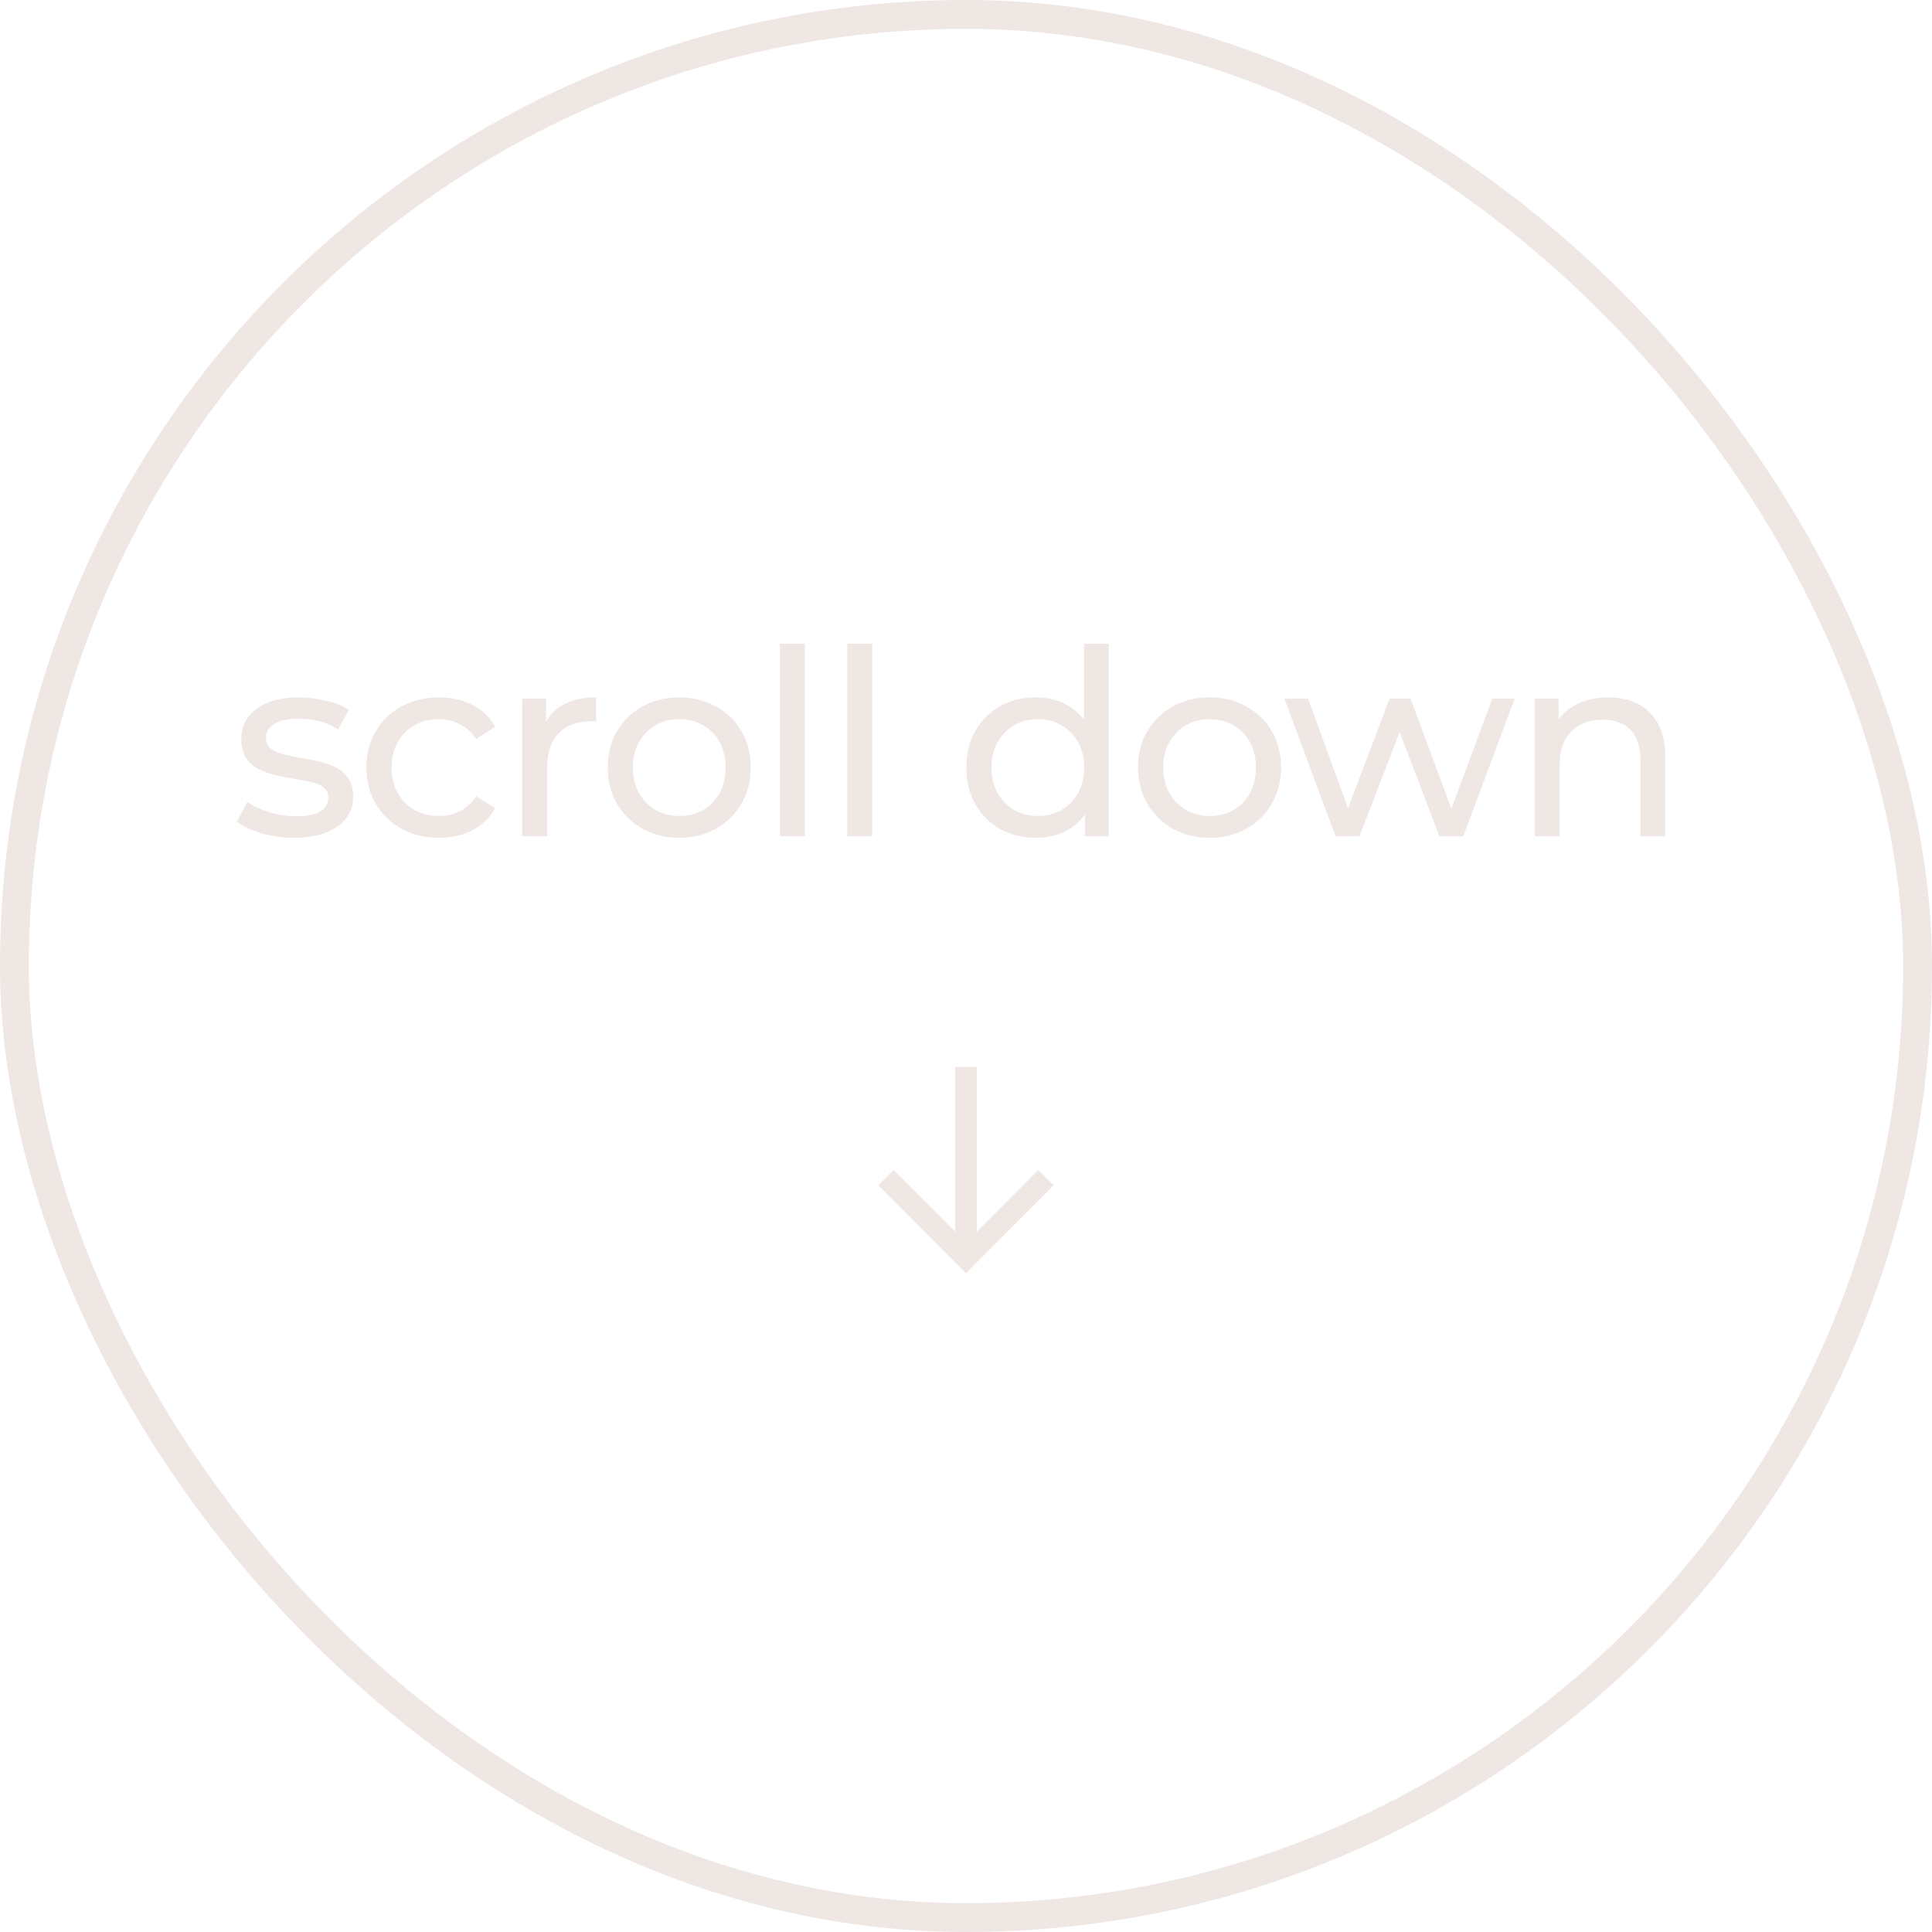 <?xml version="1.0" encoding="UTF-8"?> <svg xmlns="http://www.w3.org/2000/svg" width="134" height="134" viewBox="0 0 134 134" fill="none"><rect x="1" y="1" width="132" height="132" rx="66" stroke="#EFE7E4" stroke-width="2"></rect><path d="M20.374 58.108C19.582 58.108 18.826 58 18.106 57.784C17.398 57.568 16.84 57.304 16.432 56.992L17.152 55.624C17.56 55.9 18.064 56.134 18.664 56.326C19.264 56.518 19.876 56.614 20.5 56.614C21.304 56.614 21.88 56.5 22.228 56.272C22.588 56.044 22.768 55.726 22.768 55.318C22.768 55.018 22.66 54.784 22.444 54.616C22.228 54.448 21.94 54.322 21.58 54.238C21.232 54.154 20.842 54.082 20.41 54.022C19.978 53.95 19.546 53.866 19.114 53.77C18.682 53.662 18.286 53.518 17.926 53.338C17.566 53.146 17.278 52.888 17.062 52.564C16.846 52.228 16.738 51.784 16.738 51.232C16.738 50.656 16.9 50.152 17.224 49.72C17.548 49.288 18.004 48.958 18.592 48.73C19.192 48.49 19.9 48.37 20.716 48.37C21.34 48.37 21.97 48.448 22.606 48.604C23.254 48.748 23.782 48.958 24.19 49.234L23.452 50.602C23.02 50.314 22.57 50.116 22.102 50.008C21.634 49.9 21.166 49.846 20.698 49.846C19.942 49.846 19.378 49.972 19.006 50.224C18.634 50.464 18.448 50.776 18.448 51.16C18.448 51.484 18.556 51.736 18.772 51.916C19 52.084 19.288 52.216 19.636 52.312C19.996 52.408 20.392 52.492 20.824 52.564C21.256 52.624 21.688 52.708 22.12 52.816C22.552 52.912 22.942 53.05 23.29 53.23C23.65 53.41 23.938 53.662 24.154 53.986C24.382 54.31 24.496 54.742 24.496 55.282C24.496 55.858 24.328 56.356 23.992 56.776C23.656 57.196 23.182 57.526 22.57 57.766C21.958 57.994 21.226 58.108 20.374 58.108ZM30.454 58.108C29.482 58.108 28.612 57.898 27.844 57.478C27.088 57.058 26.494 56.482 26.062 55.75C25.63 55.018 25.414 54.178 25.414 53.23C25.414 52.282 25.63 51.442 26.062 50.71C26.494 49.978 27.088 49.408 27.844 49C28.612 48.58 29.482 48.37 30.454 48.37C31.318 48.37 32.086 48.544 32.758 48.892C33.442 49.228 33.97 49.732 34.342 50.404L33.028 51.25C32.716 50.782 32.332 50.44 31.876 50.224C31.432 49.996 30.952 49.882 30.436 49.882C29.812 49.882 29.254 50.02 28.762 50.296C28.27 50.572 27.88 50.962 27.592 51.466C27.304 51.958 27.16 52.546 27.16 53.23C27.16 53.914 27.304 54.508 27.592 55.012C27.88 55.516 28.27 55.906 28.762 56.182C29.254 56.458 29.812 56.596 30.436 56.596C30.952 56.596 31.432 56.488 31.876 56.272C32.332 56.044 32.716 55.696 33.028 55.228L34.342 56.056C33.97 56.716 33.442 57.226 32.758 57.586C32.086 57.934 31.318 58.108 30.454 58.108ZM36.219 58V48.46H37.875V51.052L37.713 50.404C37.977 49.744 38.421 49.24 39.045 48.892C39.669 48.544 40.437 48.37 41.349 48.37V50.044C41.277 50.032 41.205 50.026 41.133 50.026C41.073 50.026 41.013 50.026 40.953 50.026C40.029 50.026 39.297 50.302 38.757 50.854C38.217 51.406 37.947 52.204 37.947 53.248V58H36.219ZM47.117 58.108C46.157 58.108 45.305 57.898 44.561 57.478C43.817 57.058 43.229 56.482 42.797 55.75C42.365 55.006 42.149 54.166 42.149 53.23C42.149 52.282 42.365 51.442 42.797 50.71C43.229 49.978 43.817 49.408 44.561 49C45.305 48.58 46.157 48.37 47.117 48.37C48.065 48.37 48.911 48.58 49.655 49C50.411 49.408 50.999 49.978 51.419 50.71C51.851 51.43 52.067 52.27 52.067 53.23C52.067 54.178 51.851 55.018 51.419 55.75C50.999 56.482 50.411 57.058 49.655 57.478C48.911 57.898 48.065 58.108 47.117 58.108ZM47.117 56.596C47.729 56.596 48.275 56.458 48.755 56.182C49.247 55.906 49.631 55.516 49.907 55.012C50.183 54.496 50.321 53.902 50.321 53.23C50.321 52.546 50.183 51.958 49.907 51.466C49.631 50.962 49.247 50.572 48.755 50.296C48.275 50.02 47.729 49.882 47.117 49.882C46.505 49.882 45.959 50.02 45.479 50.296C44.999 50.572 44.615 50.962 44.327 51.466C44.039 51.958 43.895 52.546 43.895 53.23C43.895 53.902 44.039 54.496 44.327 55.012C44.615 55.516 44.999 55.906 45.479 56.182C45.959 56.458 46.505 56.596 47.117 56.596ZM54.096 58V44.644H55.824V58H54.096ZM58.764 58V44.644H60.492V58H58.764ZM71.847 58.108C70.923 58.108 70.095 57.904 69.363 57.496C68.643 57.088 68.073 56.518 67.653 55.786C67.233 55.054 67.023 54.202 67.023 53.23C67.023 52.258 67.233 51.412 67.653 50.692C68.073 49.96 68.643 49.39 69.363 48.982C70.095 48.574 70.923 48.37 71.847 48.37C72.651 48.37 73.377 48.55 74.025 48.91C74.673 49.27 75.189 49.81 75.573 50.53C75.969 51.25 76.167 52.15 76.167 53.23C76.167 54.31 75.975 55.21 75.591 55.93C75.219 56.65 74.709 57.196 74.061 57.568C73.413 57.928 72.675 58.108 71.847 58.108ZM71.991 56.596C72.591 56.596 73.131 56.458 73.611 56.182C74.103 55.906 74.487 55.516 74.763 55.012C75.051 54.496 75.195 53.902 75.195 53.23C75.195 52.546 75.051 51.958 74.763 51.466C74.487 50.962 74.103 50.572 73.611 50.296C73.131 50.02 72.591 49.882 71.991 49.882C71.379 49.882 70.833 50.02 70.353 50.296C69.873 50.572 69.489 50.962 69.201 51.466C68.913 51.958 68.769 52.546 68.769 53.23C68.769 53.902 68.913 54.496 69.201 55.012C69.489 55.516 69.873 55.906 70.353 56.182C70.833 56.458 71.379 56.596 71.991 56.596ZM75.249 58V55.426L75.357 53.212L75.177 50.998V44.644H76.905V58H75.249ZM83.901 58.108C82.941 58.108 82.089 57.898 81.345 57.478C80.601 57.058 80.013 56.482 79.581 55.75C79.149 55.006 78.933 54.166 78.933 53.23C78.933 52.282 79.149 51.442 79.581 50.71C80.013 49.978 80.601 49.408 81.345 49C82.089 48.58 82.941 48.37 83.901 48.37C84.849 48.37 85.695 48.58 86.439 49C87.195 49.408 87.783 49.978 88.203 50.71C88.635 51.43 88.851 52.27 88.851 53.23C88.851 54.178 88.635 55.018 88.203 55.75C87.783 56.482 87.195 57.058 86.439 57.478C85.695 57.898 84.849 58.108 83.901 58.108ZM83.901 56.596C84.513 56.596 85.059 56.458 85.539 56.182C86.031 55.906 86.415 55.516 86.691 55.012C86.967 54.496 87.105 53.902 87.105 53.23C87.105 52.546 86.967 51.958 86.691 51.466C86.415 50.962 86.031 50.572 85.539 50.296C85.059 50.02 84.513 49.882 83.901 49.882C83.289 49.882 82.743 50.02 82.263 50.296C81.783 50.572 81.399 50.962 81.111 51.466C80.823 51.958 80.679 52.546 80.679 53.23C80.679 53.902 80.823 54.496 81.111 55.012C81.399 55.516 81.783 55.906 82.263 56.182C82.743 56.458 83.289 56.596 83.901 56.596ZM92.633 58L89.087 48.46H90.725L93.875 57.1H93.101L96.377 48.46H97.835L101.039 57.1H100.283L103.505 48.46H105.053L101.489 58H99.833L96.827 50.116H97.331L94.289 58H92.633ZM111.54 48.37C112.32 48.37 113.004 48.52 113.592 48.82C114.192 49.12 114.66 49.576 114.996 50.188C115.332 50.8 115.5 51.574 115.5 52.51V58H113.772V52.708C113.772 51.784 113.544 51.088 113.088 50.62C112.644 50.152 112.014 49.918 111.198 49.918C110.586 49.918 110.052 50.038 109.596 50.278C109.14 50.518 108.786 50.872 108.534 51.34C108.294 51.808 108.174 52.39 108.174 53.086V58H106.446V48.46H108.102V51.034L107.832 50.35C108.144 49.726 108.624 49.24 109.272 48.892C109.92 48.544 110.676 48.37 111.54 48.37Z" fill="#EFE7E4"></path><path d="M67 86.75L67 74.75" stroke="#EFE7E4" stroke-width="1.5" stroke-linecap="square"></path><path d="M72.021 82.209L67.001 87.25L61.98 82.209" stroke="#EFE7E4" stroke-width="1.5" stroke-linecap="square"></path></svg> 